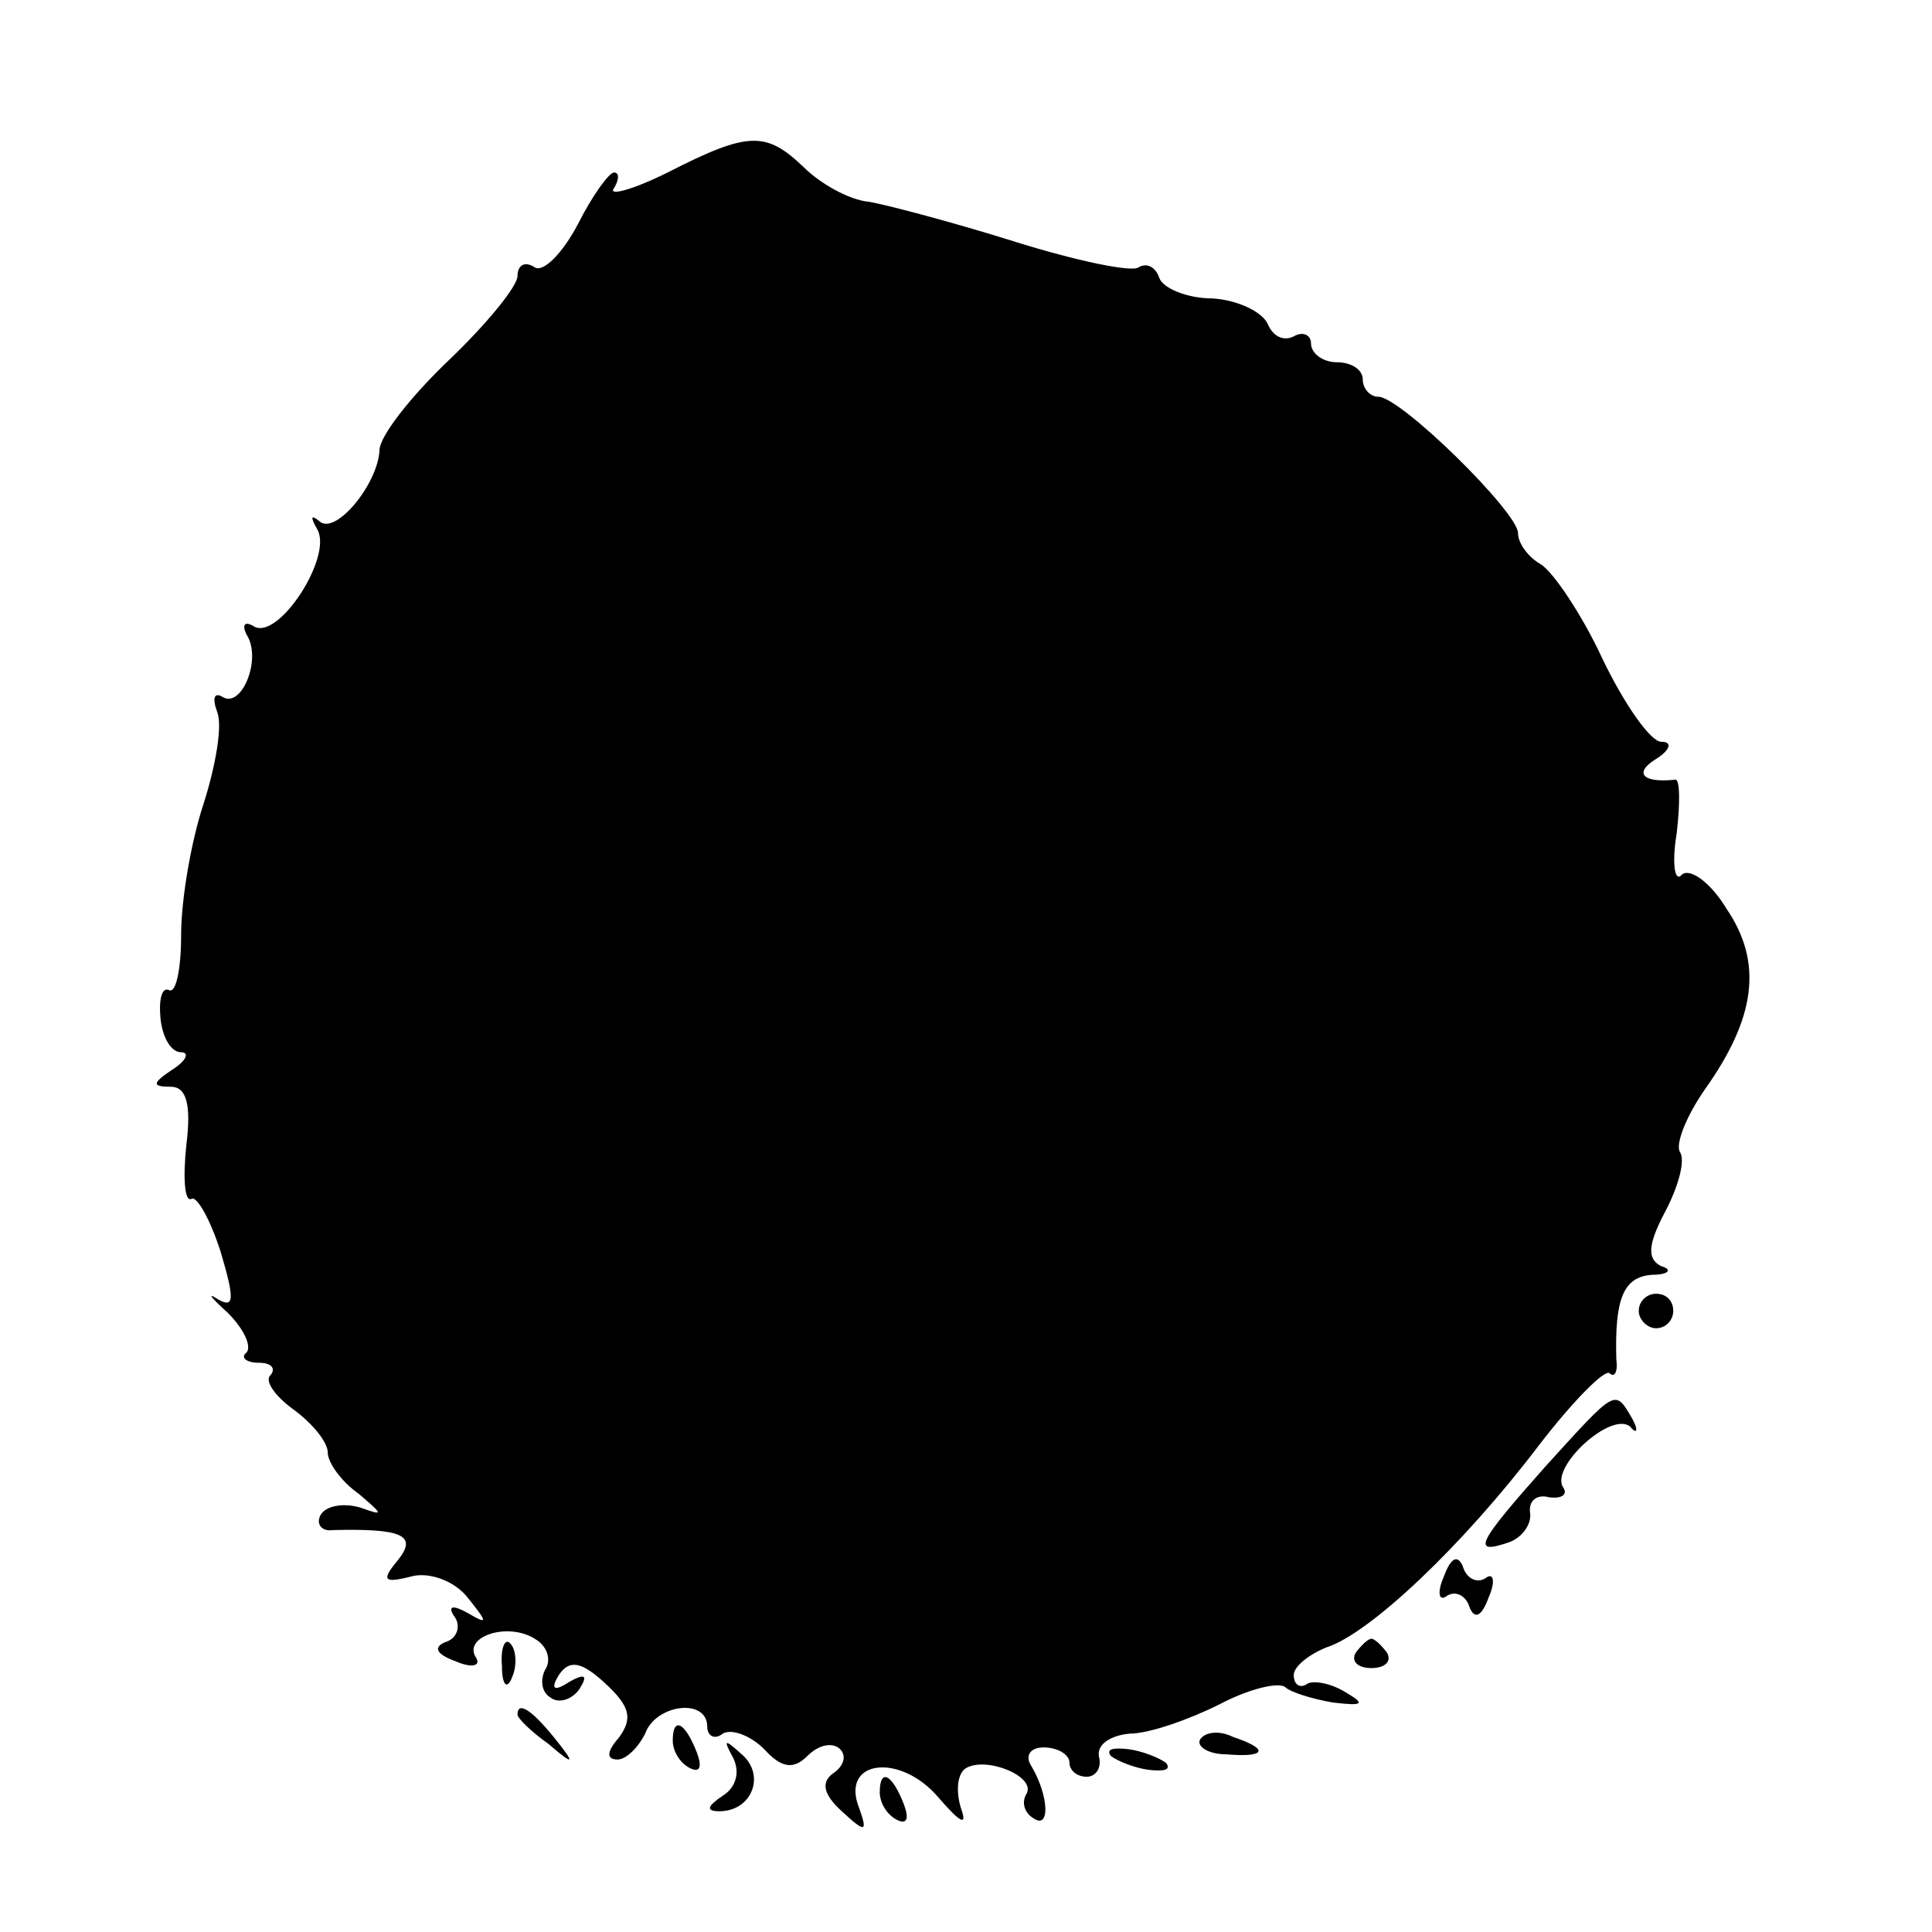 <?xml version="1.0" standalone="no"?>
<!DOCTYPE svg PUBLIC "-//W3C//DTD SVG 20010904//EN"
 "http://www.w3.org/TR/2001/REC-SVG-20010904/DTD/svg10.dtd">
<svg version="1.0" xmlns="http://www.w3.org/2000/svg"
 width="112pt" height="112pt" viewBox="0 0 112 112"
 preserveAspectRatio="xMidYMid meet">
<g transform="translate(0,112) scale(0.1,-0.1)"
fill="#000000" stroke="none">
<path d="M387 1020 c-20 -10 -35 -14 -31 -9 3 5 3 9 0 9 -3 0 -13 -14 -21 -30
-9 -17 -20 -28 -25 -25 -6 4 -10 1 -10 -5 0 -6 -18 -28 -40 -49 -22 -21 -40
-44 -40 -52 -1 -20 -26 -50 -35 -41 -5 4 -5 2 -1 -5 9 -16 -23 -65 -37 -56 -5
3 -7 1 -4 -5 9 -14 -3 -43 -14 -36 -5 3 -6 -1 -3 -9 3 -8 -1 -31 -8 -53 -7
-21 -13 -55 -13 -76 0 -20 -3 -34 -7 -32 -4 2 -6 -5 -5 -16 1 -11 6 -20 12
-20 5 0 3 -5 -5 -10 -12 -8 -12 -10 -1 -10 9 0 12 -10 9 -34 -2 -19 -1 -33 3
-31 3 2 11 -12 17 -31 8 -27 8 -33 -2 -27 -6 4 -4 1 6 -8 9 -9 14 -19 11 -23
-4 -3 0 -6 7 -6 7 0 10 -3 7 -7 -4 -3 2 -12 13 -20 11 -8 20 -19 20 -25 0 -6
8 -17 18 -24 14 -12 15 -13 1 -8 -10 3 -20 1 -23 -4 -3 -5 0 -10 7 -9 40 1 49
-3 38 -17 -10 -12 -9 -14 7 -10 10 3 25 -2 33 -12 12 -15 12 -16 0 -9 -9 5
-12 4 -7 -3 3 -5 1 -12 -6 -14 -7 -3 -5 -7 6 -11 9 -4 15 -3 12 2 -8 12 18 21
34 11 7 -4 10 -12 6 -18 -3 -6 -2 -13 3 -16 5 -4 13 -1 17 5 5 8 3 9 -6 4 -9
-6 -11 -4 -6 4 6 9 13 8 27 -5 14 -13 16 -20 8 -31 -7 -8 -8 -13 -1 -13 5 0
12 7 16 15 6 17 36 21 36 4 0 -5 4 -8 9 -4 5 3 16 -1 24 -9 10 -11 17 -12 25
-4 7 7 15 8 19 4 4 -4 2 -10 -4 -14 -7 -5 -6 -12 5 -22 14 -13 15 -12 10 2
-11 28 24 32 46 6 13 -15 17 -17 13 -6 -3 10 -2 20 3 23 12 7 41 -5 35 -15 -3
-5 -1 -11 4 -14 10 -7 9 13 -1 30 -4 6 -1 11 7 11 8 0 15 -4 15 -9 0 -4 4 -8
10 -8 5 0 9 5 7 12 -1 7 7 12 18 13 11 0 34 8 52 17 17 9 34 13 38 10 3 -3 16
-7 28 -9 17 -2 19 -1 7 6 -8 5 -18 7 -22 5 -4 -3 -8 -1 -8 5 0 5 9 12 19 16
25 8 79 59 123 117 20 26 38 44 41 42 3 -3 5 1 4 8 -1 35 4 48 21 49 9 0 12 3
5 5 -8 4 -8 12 2 31 8 15 12 30 9 35 -3 4 3 20 14 36 30 42 34 74 13 105 -9
15 -21 24 -26 20 -4 -5 -6 6 -3 24 2 17 2 32 -1 31 -19 -2 -24 4 -11 12 8 5
10 10 3 10 -6 0 -21 21 -34 48 -12 26 -29 51 -36 55 -7 4 -13 12 -13 18 0 12
-68 79 -81 79 -5 0 -9 5 -9 10 0 6 -7 10 -15 10 -8 0 -15 5 -15 11 0 5 -5 7
-10 4 -6 -3 -12 0 -15 7 -3 7 -17 14 -32 15 -15 0 -29 6 -31 12 -2 6 -7 9 -12
6 -4 -3 -37 4 -72 15 -35 11 -73 21 -84 23 -12 1 -29 11 -38 20 -22 21 -32 21
-79 -3z"/>
<path d="M950 360 c0 -5 5 -10 10 -10 6 0 10 5 10 10 0 6 -4 10 -10 10 -5 0
-10 -4 -10 -10z"/>
<path d="M896 270 c-39 -44 -44 -52 -21 -44 8 3 13 11 12 17 -1 7 4 11 11 9 8
-1 11 2 8 6 -7 12 28 44 39 35 4 -5 5 -2 1 5 -10 17 -9 17 -50 -28z"/>
<path d="M837 206 c-4 -9 -3 -15 2 -11 5 3 11 0 13 -7 3 -7 7 -5 11 6 4 9 3
15 -2 11 -5 -3 -11 0 -13 7 -3 7 -7 5 -11 -6z"/>
<path d="M291 154 c0 -11 3 -14 6 -6 3 7 2 16 -1 19 -3 4 -6 -2 -5 -13z"/>
<path d="M786 162 c-3 -5 1 -9 9 -9 8 0 12 4 9 9 -3 4 -7 8 -9 8 -2 0 -6 -4
-9 -8z"/>
<path d="M300 126 c0 -2 8 -10 18 -17 15 -13 16 -12 3 4 -13 16 -21 21 -21 13z"/>
<path d="M390 111 c0 -6 4 -13 10 -16 6 -3 7 1 4 9 -7 18 -14 21 -14 7z"/>
<path d="M696 112 c-3 -4 4 -9 15 -9 23 -2 25 3 4 10 -8 4 -16 3 -19 -1z"/>
<path d="M425 101 c4 -8 2 -17 -6 -22 -9 -6 -10 -9 -2 -9 19 0 27 21 13 33
-10 9 -11 9 -5 -2z"/>
<path d="M644 102 c4 -3 14 -7 22 -8 9 -1 13 0 10 4 -4 3 -14 7 -22 8 -9 1
-13 0 -10 -4z"/>
<path d="M510 81 c0 -6 4 -13 10 -16 6 -3 7 1 4 9 -7 18 -14 21 -14 7z"/>
</g>
</svg>
